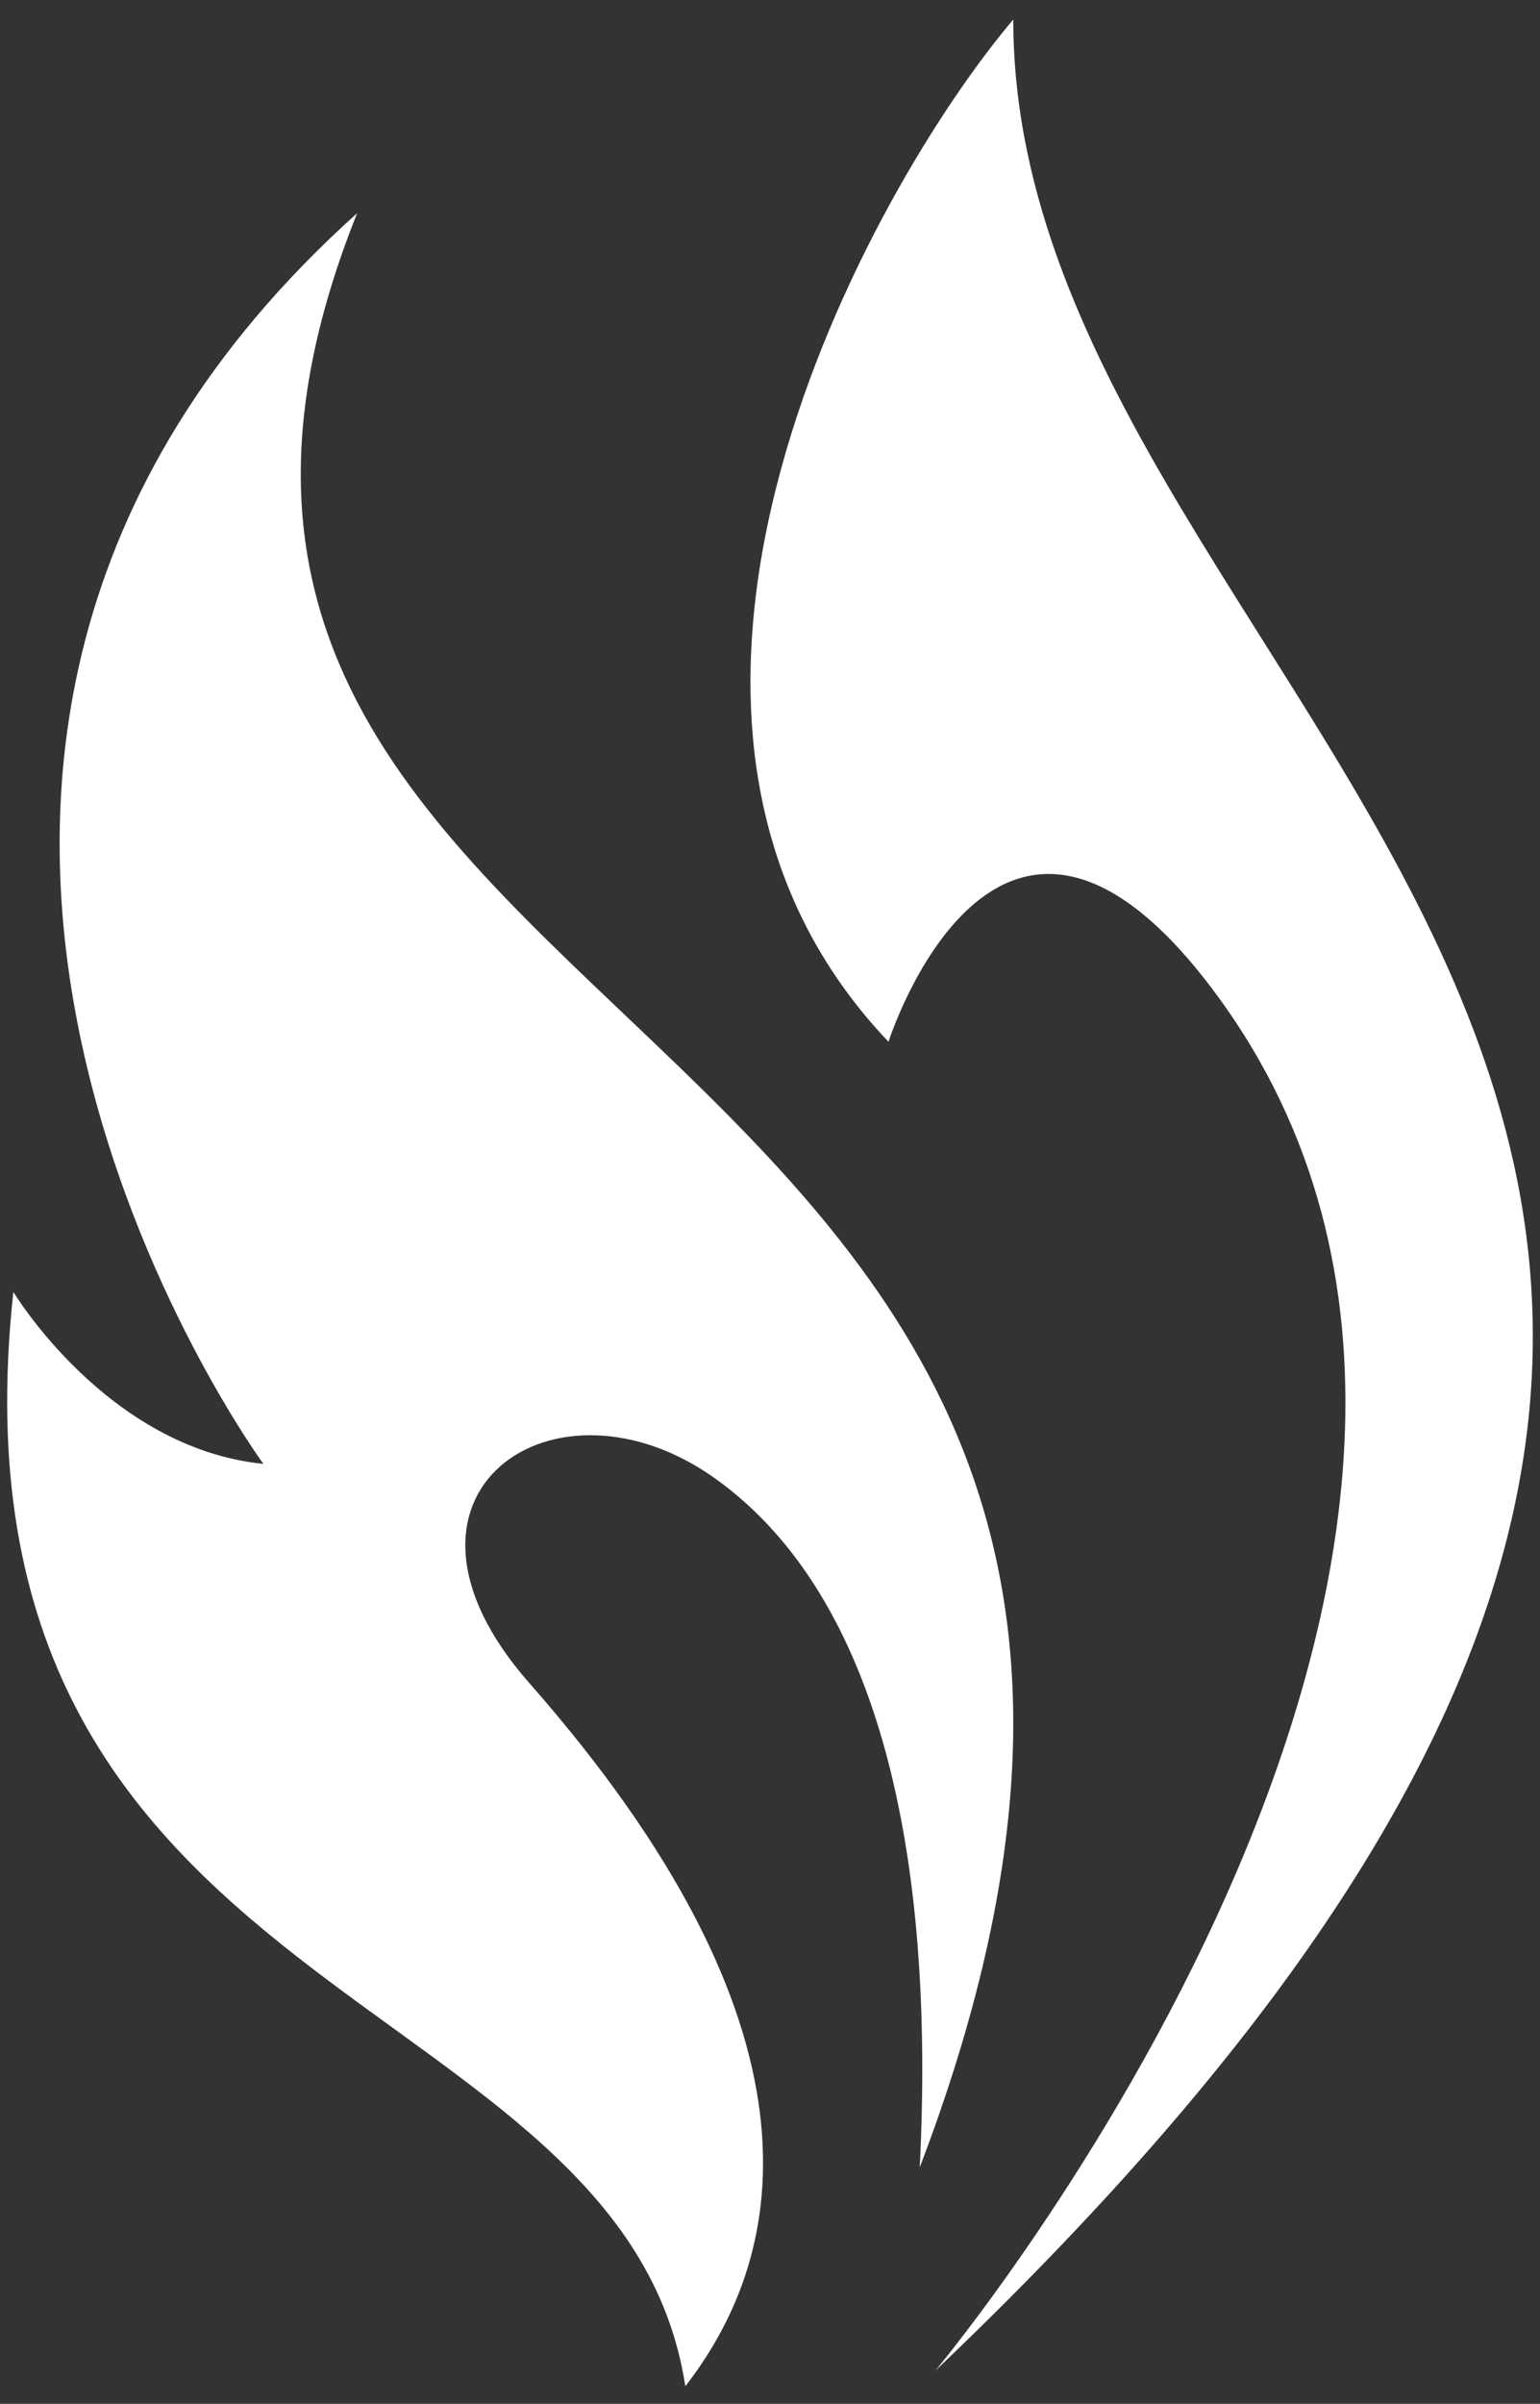 <svg xmlns="http://www.w3.org/2000/svg" xmlns:xlink="http://www.w3.org/1999/xlink" width="301.075" height="469.767" viewBox="0 0 301.075 469.767"><rect x="0" y="0" width="301.075" height="469.767" fill="#333333" stroke="none"/><defs><clipPath id="a"><rect width="301.075" height="469.767" fill="#fff"></rect></clipPath></defs><g clip-path="url(#a)"><path d="M178.87,395.539c88.6-232.2-177.2-213.867-109.989-381.9C-50.272,120.567,50.55,258.053,50.55,258.053,20,255,1.667,224.445,1.667,224.445-13.61,364.986,120.821,358.876,133.042,438.312c20.641-26.587,28.362-70.527-30.552-137.486-32.392-36.813,4.992-62.626,36.663-39.718C171.055,284.184,181.926,334.434,178.87,395.539Z" transform="translate(0.943 28.021)" fill="#fff"></path><path d="M75.006,201.016C13.9,136.856,71.856,33.683,99.4,1.249c.049,138.662,238.357,218.1-15.227,459.462,0,0,134.574-160.861,54.994-268.861C96.393,133.8,75.006,201.016,75.006,201.016Z" transform="translate(98.697 2.567)" fill="#fff"></path></g></svg>